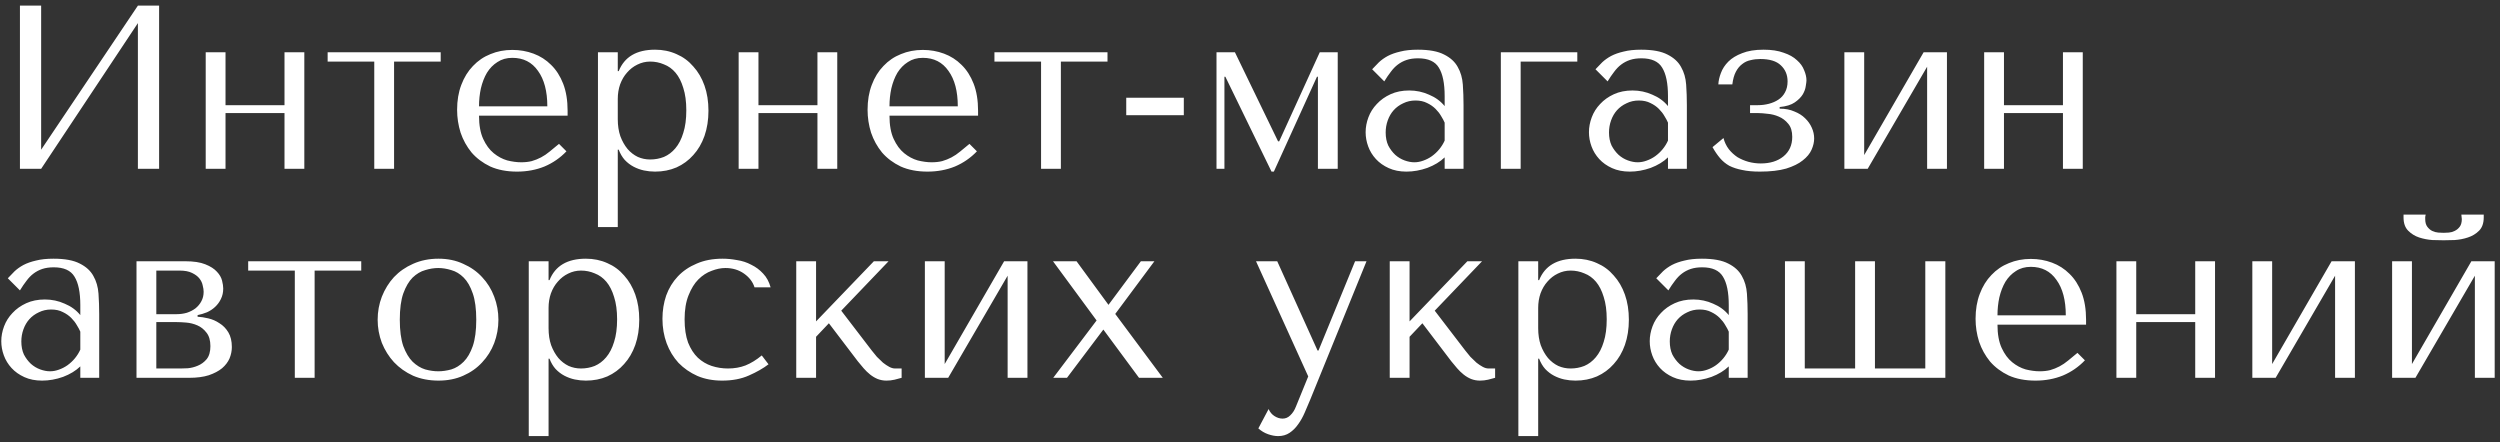<?xml version="1.0" encoding="UTF-8"?> <svg xmlns="http://www.w3.org/2000/svg" width="311" height="55" viewBox="0 0 311 55" fill="none"><rect x="0" y="0" width="311" height="55" fill="#333333" stroke="none"/> <path d="M5.119 18.622V0.7H2.48V21H5.119L17.154 2.875V21H19.793V0.7H17.154L5.119 18.622ZM28.055 14.069H35.392V21H37.858V6.5H35.392V13.083H28.055V6.5H25.59V21H28.055V14.069ZM46.558 21H49.023V7.66H54.823V6.5H40.758V7.66H46.558V21ZM70.61 14.388V13.779C70.61 12.484 70.426 11.362 70.059 10.415C69.692 9.468 69.189 8.685 68.551 8.066C67.932 7.447 67.207 6.983 66.376 6.674C65.545 6.365 64.665 6.21 63.737 6.21C62.751 6.21 61.842 6.384 61.011 6.732C60.18 7.061 59.455 7.554 58.836 8.211C58.217 8.849 57.734 9.632 57.386 10.56C57.038 11.469 56.864 12.503 56.864 13.663C56.864 14.63 57.009 15.577 57.299 16.505C57.608 17.414 58.063 18.235 58.662 18.97C59.281 19.685 60.054 20.265 60.982 20.71C61.929 21.135 63.041 21.348 64.317 21.348C65.554 21.348 66.695 21.135 67.739 20.71C68.783 20.265 69.692 19.637 70.465 18.825L69.537 17.897C69.131 18.245 68.744 18.564 68.377 18.854C68.029 19.144 67.671 19.386 67.304 19.579C66.937 19.772 66.55 19.927 66.144 20.043C65.757 20.14 65.322 20.188 64.839 20.188C64.298 20.188 63.718 20.111 63.099 19.956C62.5 19.782 61.939 19.482 61.417 19.057C60.895 18.632 60.46 18.042 60.112 17.288C59.764 16.534 59.59 15.567 59.59 14.388H70.61ZM59.59 13.228C59.59 12.455 59.667 11.71 59.822 10.995C59.996 10.26 60.247 9.613 60.576 9.052C60.924 8.491 61.359 8.047 61.881 7.718C62.403 7.37 63.022 7.196 63.737 7.196C65.11 7.196 66.173 7.737 66.927 8.82C67.7 9.883 68.087 11.353 68.087 13.228H59.59ZM74.386 28.25H76.851V18.622H76.967C77.161 19.125 77.412 19.55 77.721 19.898C78.05 20.246 78.417 20.526 78.823 20.739C79.229 20.952 79.655 21.106 80.099 21.203C80.563 21.3 81.027 21.348 81.491 21.348C82.458 21.348 83.347 21.174 84.159 20.826C84.971 20.459 85.667 19.946 86.247 19.289C86.847 18.632 87.311 17.839 87.639 16.911C87.968 15.964 88.132 14.92 88.132 13.779C88.132 12.619 87.968 11.575 87.639 10.647C87.311 9.719 86.847 8.926 86.247 8.269C85.667 7.592 84.971 7.08 84.159 6.732C83.347 6.365 82.458 6.181 81.491 6.181C79.191 6.181 77.683 7.07 76.967 8.849H76.851V6.5H74.386V28.25ZM76.851 12.3C76.851 11.662 76.948 11.063 77.141 10.502C77.354 9.922 77.644 9.429 78.011 9.023C78.379 8.598 78.804 8.269 79.287 8.037C79.79 7.786 80.322 7.66 80.882 7.66C81.482 7.66 82.052 7.776 82.593 8.008C83.154 8.221 83.637 8.569 84.043 9.052C84.449 9.535 84.768 10.164 85 10.937C85.252 11.71 85.377 12.638 85.377 13.721C85.377 14.823 85.252 15.761 85 16.534C84.768 17.307 84.44 17.945 84.014 18.448C83.608 18.931 83.135 19.289 82.593 19.521C82.052 19.734 81.482 19.84 80.882 19.84C80.341 19.84 79.829 19.734 79.345 19.521C78.862 19.289 78.437 18.96 78.069 18.535C77.702 18.09 77.402 17.559 77.17 16.94C76.958 16.321 76.851 15.616 76.851 14.823V12.3ZM94.353 14.069H101.69V21H104.155V6.5H101.69V13.083H94.353V6.5H91.888V21H94.353V14.069ZM121.672 14.388V13.779C121.672 12.484 121.488 11.362 121.121 10.415C120.753 9.468 120.251 8.685 119.613 8.066C118.994 7.447 118.269 6.983 117.438 6.674C116.606 6.365 115.727 6.21 114.799 6.21C113.813 6.21 112.904 6.384 112.073 6.732C111.241 7.061 110.516 7.554 109.898 8.211C109.279 8.849 108.796 9.632 108.448 10.56C108.1 11.469 107.926 12.503 107.926 13.663C107.926 14.63 108.071 15.577 108.361 16.505C108.67 17.414 109.124 18.235 109.724 18.97C110.342 19.685 111.116 20.265 112.044 20.71C112.991 21.135 114.103 21.348 115.379 21.348C116.616 21.348 117.757 21.135 118.801 20.71C119.845 20.265 120.753 19.637 121.527 18.825L120.599 17.897C120.193 18.245 119.806 18.564 119.439 18.854C119.091 19.144 118.733 19.386 118.366 19.579C117.998 19.772 117.612 19.927 117.206 20.043C116.819 20.14 116.384 20.188 115.901 20.188C115.359 20.188 114.779 20.111 114.161 19.956C113.561 19.782 113.001 19.482 112.479 19.057C111.957 18.632 111.522 18.042 111.174 17.288C110.826 16.534 110.652 15.567 110.652 14.388H121.672ZM110.652 13.228C110.652 12.455 110.729 11.71 110.884 10.995C111.058 10.26 111.309 9.613 111.638 9.052C111.986 8.491 112.421 8.047 112.943 7.718C113.465 7.37 114.083 7.196 114.799 7.196C116.171 7.196 117.235 7.737 117.989 8.82C118.762 9.883 119.149 11.353 119.149 13.228H110.652ZM129.508 21H131.973V7.66H137.773V6.5H123.708V7.66H129.508V21ZM147.267 12.155V14.33H140.104V12.155H147.267ZM153.624 6.5H151.333V21H152.319V9.545H152.435L158.177 21.348H158.467L163.832 9.545H163.948V21H166.413V6.5H164.18L159.134 17.578H158.989L153.624 6.5ZM176.38 6.181C177.791 6.181 178.883 6.384 179.657 6.79C180.43 7.177 180.991 7.689 181.339 8.327C181.706 8.965 181.919 9.7 181.977 10.531C182.035 11.362 182.064 12.213 182.064 13.083V21H179.715V19.579C179.154 20.12 178.439 20.555 177.569 20.884C176.699 21.193 175.829 21.348 174.959 21.348C174.127 21.348 173.393 21.203 172.755 20.913C172.117 20.623 171.585 20.246 171.16 19.782C170.734 19.318 170.415 18.796 170.203 18.216C169.99 17.636 169.884 17.046 169.884 16.447C169.884 15.828 170 15.21 170.232 14.591C170.464 13.972 170.812 13.421 171.276 12.938C171.74 12.435 172.31 12.029 172.987 11.72C173.663 11.411 174.437 11.256 175.307 11.256C176.177 11.256 176.998 11.43 177.772 11.778C178.564 12.107 179.212 12.58 179.715 13.199V11.952C179.715 10.367 179.473 9.187 178.99 8.414C178.526 7.641 177.665 7.254 176.409 7.254C175.867 7.254 175.394 7.322 174.988 7.457C174.582 7.592 174.214 7.786 173.886 8.037C173.576 8.269 173.286 8.569 173.016 8.936C172.745 9.284 172.474 9.68 172.204 10.125L170.696 8.617C170.966 8.327 171.247 8.037 171.537 7.747C171.846 7.457 172.213 7.196 172.639 6.964C173.083 6.732 173.605 6.548 174.205 6.413C174.804 6.258 175.529 6.181 176.38 6.181ZM179.715 15.258C179.618 15.026 179.473 14.755 179.28 14.446C179.106 14.137 178.874 13.837 178.584 13.547C178.294 13.257 177.946 13.015 177.54 12.822C177.134 12.609 176.65 12.503 176.09 12.503C175.529 12.503 175.017 12.619 174.553 12.851C174.089 13.064 173.692 13.354 173.364 13.721C173.054 14.069 172.813 14.485 172.639 14.968C172.465 15.451 172.378 15.954 172.378 16.476C172.378 17.095 172.484 17.636 172.697 18.1C172.929 18.545 173.219 18.931 173.567 19.26C173.915 19.569 174.301 19.801 174.727 19.956C175.152 20.111 175.558 20.188 175.945 20.188C176.312 20.188 176.679 20.12 177.047 19.985C177.433 19.85 177.791 19.666 178.12 19.434C178.468 19.183 178.777 18.893 179.048 18.564C179.318 18.235 179.541 17.878 179.715 17.491V15.258ZM196.217 7.66V6.5H186.705V21H189.17V7.66H196.217ZM204.162 6.181C205.573 6.181 206.666 6.384 207.439 6.79C208.212 7.177 208.773 7.689 209.121 8.327C209.488 8.965 209.701 9.7 209.759 10.531C209.817 11.362 209.846 12.213 209.846 13.083V21H207.497V19.579C206.936 20.12 206.221 20.555 205.351 20.884C204.481 21.193 203.611 21.348 202.741 21.348C201.91 21.348 201.175 21.203 200.537 20.913C199.899 20.623 199.367 20.246 198.942 19.782C198.517 19.318 198.198 18.796 197.985 18.216C197.772 17.636 197.666 17.046 197.666 16.447C197.666 15.828 197.782 15.21 198.014 14.591C198.246 13.972 198.594 13.421 199.058 12.938C199.522 12.435 200.092 12.029 200.769 11.72C201.446 11.411 202.219 11.256 203.089 11.256C203.959 11.256 204.781 11.43 205.554 11.778C206.347 12.107 206.994 12.58 207.497 13.199V11.952C207.497 10.367 207.255 9.187 206.772 8.414C206.308 7.641 205.448 7.254 204.191 7.254C203.65 7.254 203.176 7.322 202.77 7.457C202.364 7.592 201.997 7.786 201.668 8.037C201.359 8.269 201.069 8.569 200.798 8.936C200.527 9.284 200.257 9.68 199.986 10.125L198.478 8.617C198.749 8.327 199.029 8.037 199.319 7.747C199.628 7.457 199.996 7.196 200.421 6.964C200.866 6.732 201.388 6.548 201.987 6.413C202.586 6.258 203.311 6.181 204.162 6.181ZM207.497 15.258C207.4 15.026 207.255 14.755 207.062 14.446C206.888 14.137 206.656 13.837 206.366 13.547C206.076 13.257 205.728 13.015 205.322 12.822C204.916 12.609 204.433 12.503 203.872 12.503C203.311 12.503 202.799 12.619 202.335 12.851C201.871 13.064 201.475 13.354 201.146 13.721C200.837 14.069 200.595 14.485 200.421 14.968C200.247 15.451 200.16 15.954 200.16 16.476C200.16 17.095 200.266 17.636 200.479 18.1C200.711 18.545 201.001 18.931 201.349 19.26C201.697 19.569 202.084 19.801 202.509 19.956C202.934 20.111 203.34 20.188 203.727 20.188C204.094 20.188 204.462 20.12 204.829 19.985C205.216 19.85 205.573 19.666 205.902 19.434C206.25 19.183 206.559 18.893 206.83 18.564C207.101 18.235 207.323 17.878 207.497 17.491V15.258ZM218.982 7.341C220.142 7.341 220.993 7.602 221.534 8.124C222.095 8.646 222.375 9.313 222.375 10.125C222.375 10.647 222.269 11.101 222.056 11.488C221.863 11.855 221.592 12.155 221.244 12.387C220.896 12.619 220.5 12.793 220.055 12.909C219.61 13.025 219.156 13.083 218.692 13.083H217.706V14.069H218.75C219.04 14.069 219.417 14.098 219.881 14.156C220.364 14.195 220.828 14.311 221.273 14.504C221.737 14.697 222.133 14.997 222.462 15.403C222.791 15.79 222.955 16.331 222.955 17.027C222.955 18.052 222.588 18.864 221.853 19.463C221.138 20.043 220.2 20.333 219.04 20.333C218.518 20.333 218.006 20.265 217.503 20.13C217.02 19.995 216.565 19.801 216.14 19.55C215.734 19.279 215.376 18.951 215.067 18.564C214.758 18.158 214.535 17.694 214.4 17.172L213.037 18.303C213.327 18.825 213.636 19.279 213.965 19.666C214.294 20.053 214.68 20.372 215.125 20.623C215.589 20.855 216.121 21.029 216.72 21.145C217.339 21.28 218.073 21.348 218.924 21.348C220.239 21.348 221.331 21.222 222.201 20.971C223.071 20.7 223.757 20.362 224.26 19.956C224.782 19.55 225.149 19.105 225.362 18.622C225.575 18.139 225.681 17.675 225.681 17.23C225.681 16.766 225.584 16.321 225.391 15.896C225.198 15.451 224.917 15.055 224.55 14.707C224.202 14.359 223.757 14.079 223.216 13.866C222.694 13.634 222.085 13.518 221.389 13.518V13.315C222.201 13.238 222.829 13.044 223.274 12.735C223.719 12.426 224.047 12.097 224.26 11.749C224.473 11.382 224.598 11.034 224.637 10.705C224.695 10.357 224.724 10.125 224.724 10.009C224.724 9.603 224.627 9.178 224.434 8.733C224.26 8.269 223.96 7.853 223.535 7.486C223.129 7.099 222.578 6.79 221.882 6.558C221.205 6.307 220.374 6.181 219.388 6.181C218.325 6.181 217.435 6.326 216.72 6.616C216.005 6.887 215.434 7.235 215.009 7.66C214.584 8.085 214.274 8.559 214.081 9.081C213.888 9.584 213.781 10.057 213.762 10.502H215.502C215.579 9.864 215.724 9.342 215.937 8.936C216.15 8.53 216.411 8.211 216.72 7.979C217.029 7.728 217.377 7.563 217.764 7.486C218.151 7.389 218.557 7.341 218.982 7.341ZM231.905 19.289V6.5H229.44V21H232.34L239.735 8.298V21H242.2V6.5H239.3L231.905 19.289ZM249.294 14.069H256.631V21H259.096V6.5H256.631V13.083H249.294V6.5H246.829V21H249.294V14.069ZM6.656 32.181C8.067 32.181 9.16 32.384 9.933 32.79C10.706 33.177 11.267 33.689 11.615 34.327C11.982 34.965 12.195 35.7 12.253 36.531C12.311 37.362 12.34 38.213 12.34 39.083V47H9.991V45.579C9.43 46.12 8.715 46.555 7.845 46.884C6.975 47.193 6.105 47.348 5.235 47.348C4.404 47.348 3.669 47.203 3.031 46.913C2.393 46.623 1.861 46.246 1.436 45.782C1.011 45.318 0.692 44.796 0.479 44.216C0.266 43.636 0.16 43.046 0.16 42.447C0.16 41.828 0.276 41.21 0.508 40.591C0.74 39.972 1.088 39.421 1.552 38.938C2.016 38.435 2.586 38.029 3.263 37.72C3.94 37.411 4.713 37.256 5.583 37.256C6.453 37.256 7.275 37.43 8.048 37.778C8.841 38.107 9.488 38.58 9.991 39.199V37.952C9.991 36.367 9.749 35.187 9.266 34.414C8.802 33.641 7.942 33.254 6.685 33.254C6.144 33.254 5.67 33.322 5.264 33.457C4.858 33.592 4.491 33.786 4.162 34.037C3.853 34.269 3.563 34.569 3.292 34.936C3.021 35.284 2.751 35.68 2.48 36.125L0.972 34.617C1.243 34.327 1.523 34.037 1.813 33.747C2.122 33.457 2.49 33.196 2.915 32.964C3.36 32.732 3.882 32.548 4.481 32.413C5.08 32.258 5.805 32.181 6.656 32.181ZM9.991 41.258C9.894 41.026 9.749 40.755 9.556 40.446C9.382 40.137 9.15 39.837 8.86 39.547C8.57 39.257 8.222 39.015 7.816 38.822C7.41 38.609 6.927 38.503 6.366 38.503C5.805 38.503 5.293 38.619 4.829 38.851C4.365 39.064 3.969 39.354 3.64 39.721C3.331 40.069 3.089 40.485 2.915 40.968C2.741 41.451 2.654 41.954 2.654 42.476C2.654 43.095 2.76 43.636 2.973 44.1C3.205 44.545 3.495 44.931 3.843 45.26C4.191 45.569 4.578 45.801 5.003 45.956C5.428 46.111 5.834 46.188 6.221 46.188C6.588 46.188 6.956 46.12 7.323 45.985C7.71 45.85 8.067 45.666 8.396 45.434C8.744 45.183 9.053 44.893 9.324 44.564C9.595 44.235 9.817 43.878 9.991 43.491V41.258ZM16.981 32.5V47H23.535C24.483 47 25.294 46.894 25.971 46.681C26.648 46.449 27.199 46.159 27.624 45.811C28.049 45.444 28.359 45.038 28.552 44.593C28.745 44.129 28.842 43.655 28.842 43.172C28.842 42.437 28.697 41.828 28.407 41.345C28.117 40.862 27.75 40.485 27.305 40.214C26.88 39.924 26.416 39.721 25.913 39.605C25.43 39.489 24.985 39.421 24.579 39.402V39.199C24.966 39.122 25.352 39.006 25.739 38.851C26.126 38.677 26.464 38.455 26.754 38.184C27.064 37.894 27.305 37.565 27.479 37.198C27.672 36.811 27.769 36.376 27.769 35.893C27.769 35.622 27.721 35.294 27.624 34.907C27.527 34.52 27.315 34.153 26.986 33.805C26.657 33.438 26.174 33.128 25.536 32.877C24.918 32.626 24.086 32.5 23.042 32.5H16.981ZM19.446 45.84V40.069H21.998C22.308 40.069 22.694 40.088 23.158 40.127C23.642 40.166 24.105 40.282 24.55 40.475C24.995 40.668 25.372 40.968 25.681 41.374C26.01 41.78 26.174 42.341 26.174 43.056C26.174 43.752 26.02 44.293 25.71 44.68C25.401 45.047 25.034 45.318 24.608 45.492C24.202 45.666 23.787 45.772 23.361 45.811C22.955 45.83 22.655 45.84 22.462 45.84H19.446ZM19.446 39.083V33.66H22.317C22.974 33.66 23.497 33.757 23.883 33.95C24.289 34.143 24.599 34.375 24.811 34.646C25.024 34.917 25.159 35.207 25.217 35.516C25.294 35.806 25.333 36.067 25.333 36.299C25.333 36.744 25.236 37.14 25.043 37.488C24.869 37.817 24.628 38.107 24.318 38.358C24.009 38.59 23.651 38.774 23.245 38.909C22.839 39.025 22.414 39.083 21.969 39.083H19.446ZM36.674 47H39.139V33.66H44.939V32.5H30.874V33.66H36.674V47ZM62.002 39.779C62.002 40.784 61.828 41.751 61.48 42.679C61.132 43.588 60.63 44.39 59.972 45.086C59.334 45.782 58.551 46.333 57.623 46.739C56.715 47.145 55.69 47.348 54.549 47.348C53.389 47.348 52.336 47.145 51.388 46.739C50.46 46.314 49.668 45.753 49.01 45.057C48.372 44.361 47.87 43.559 47.502 42.65C47.154 41.722 46.98 40.765 46.98 39.779C46.98 38.774 47.154 37.817 47.502 36.908C47.87 35.98 48.372 35.168 49.01 34.472C49.668 33.776 50.46 33.225 51.388 32.819C52.336 32.394 53.389 32.181 54.549 32.181C55.69 32.181 56.715 32.394 57.623 32.819C58.551 33.225 59.334 33.776 59.972 34.472C60.63 35.168 61.132 35.98 61.48 36.908C61.828 37.817 62.002 38.774 62.002 39.779ZM59.247 39.779C59.247 38.426 59.102 37.333 58.812 36.502C58.522 35.651 58.145 34.994 57.681 34.53C57.217 34.066 56.705 33.757 56.144 33.602C55.584 33.428 55.042 33.341 54.52 33.341C53.998 33.341 53.457 33.428 52.896 33.602C52.336 33.757 51.814 34.066 51.33 34.53C50.866 34.994 50.48 35.651 50.17 36.502C49.88 37.333 49.735 38.426 49.735 39.779C49.735 41.113 49.88 42.205 50.17 43.056C50.48 43.887 50.866 44.535 51.33 44.999C51.814 45.463 52.336 45.782 52.896 45.956C53.457 46.111 53.998 46.188 54.52 46.188C55.042 46.188 55.584 46.111 56.144 45.956C56.705 45.782 57.217 45.463 57.681 44.999C58.145 44.535 58.522 43.887 58.812 43.056C59.102 42.205 59.247 41.113 59.247 39.779ZM65.777 54.25H68.242V44.622H68.358C68.551 45.125 68.803 45.55 69.112 45.898C69.441 46.246 69.808 46.526 70.214 46.739C70.62 46.952 71.045 47.106 71.49 47.203C71.954 47.3 72.418 47.348 72.882 47.348C73.849 47.348 74.738 47.174 75.55 46.826C76.362 46.459 77.058 45.946 77.638 45.289C78.237 44.632 78.701 43.839 79.03 42.911C79.359 41.964 79.523 40.92 79.523 39.779C79.523 38.619 79.359 37.575 79.03 36.647C78.701 35.719 78.237 34.926 77.638 34.269C77.058 33.592 76.362 33.08 75.55 32.732C74.738 32.365 73.849 32.181 72.882 32.181C70.581 32.181 69.073 33.07 68.358 34.849H68.242V32.5H65.777V54.25ZM68.242 38.3C68.242 37.662 68.339 37.063 68.532 36.502C68.745 35.922 69.035 35.429 69.402 35.023C69.769 34.598 70.195 34.269 70.678 34.037C71.181 33.786 71.712 33.66 72.273 33.66C72.872 33.66 73.443 33.776 73.984 34.008C74.545 34.221 75.028 34.569 75.434 35.052C75.84 35.535 76.159 36.164 76.391 36.937C76.642 37.71 76.768 38.638 76.768 39.721C76.768 40.823 76.642 41.761 76.391 42.534C76.159 43.307 75.83 43.945 75.405 44.448C74.999 44.931 74.525 45.289 73.984 45.521C73.443 45.734 72.872 45.84 72.273 45.84C71.732 45.84 71.219 45.734 70.736 45.521C70.253 45.289 69.827 44.96 69.46 44.535C69.093 44.09 68.793 43.559 68.561 42.94C68.348 42.321 68.242 41.616 68.242 40.823V38.3ZM90.558 45.84C89.862 45.84 89.185 45.734 88.528 45.521C87.89 45.308 87.32 44.97 86.817 44.506C86.314 44.023 85.908 43.394 85.599 42.621C85.309 41.828 85.164 40.862 85.164 39.721C85.164 38.542 85.328 37.546 85.657 36.734C85.986 35.903 86.392 35.245 86.875 34.762C87.378 34.259 87.929 33.902 88.528 33.689C89.127 33.457 89.698 33.341 90.239 33.341C91.128 33.341 91.902 33.573 92.559 34.037C93.216 34.501 93.651 35.071 93.864 35.748H95.865C95.672 35.052 95.362 34.482 94.937 34.037C94.512 33.573 94.019 33.206 93.458 32.935C92.917 32.645 92.327 32.452 91.689 32.355C91.07 32.239 90.471 32.181 89.891 32.181C88.673 32.181 87.6 32.384 86.672 32.79C85.744 33.177 84.961 33.708 84.323 34.385C83.685 35.062 83.202 35.854 82.873 36.763C82.564 37.672 82.409 38.638 82.409 39.663C82.409 40.746 82.583 41.761 82.931 42.708C83.279 43.636 83.772 44.448 84.41 45.144C85.067 45.821 85.85 46.362 86.759 46.768C87.668 47.155 88.692 47.348 89.833 47.348C91.109 47.348 92.221 47.135 93.168 46.71C94.135 46.285 94.947 45.821 95.604 45.318L94.763 44.216C94.086 44.777 93.41 45.192 92.733 45.463C92.076 45.714 91.351 45.84 90.558 45.84ZM101.518 39.982V32.5H99.053V47H101.518V41.896L103.113 40.214L106.709 44.941C106.941 45.231 107.183 45.521 107.434 45.811C107.686 46.101 107.956 46.362 108.246 46.594C108.536 46.826 108.846 47.01 109.174 47.145C109.522 47.28 109.89 47.348 110.276 47.348C110.624 47.348 110.963 47.309 111.291 47.232C111.62 47.155 111.91 47.077 112.161 47V45.84H111.349C111.117 45.84 110.876 45.772 110.624 45.637C110.373 45.502 110.112 45.328 109.841 45.115C109.59 44.883 109.339 44.641 109.087 44.39C108.855 44.119 108.643 43.858 108.449 43.607L104.65 38.648L110.537 32.5H108.71L101.518 39.982ZM117.519 45.289V32.5H115.054V47H117.954L125.349 34.298V47H127.814V32.5H124.914L117.519 45.289ZM137.257 40.997L141.694 47H144.652L138.736 39.054L143.608 32.5H141.926L137.895 37.923L133.922 32.5H130.993L136.416 39.866L131.022 47H132.733L137.257 40.997ZM163.904 43.607L158.887 32.5H156.248L162.744 46.826L161.207 50.596C161.033 51.041 160.801 51.398 160.511 51.669C160.24 51.94 159.921 52.075 159.554 52.075C159.206 52.075 158.868 51.969 158.539 51.756C158.23 51.563 157.988 51.273 157.814 50.886L156.538 53.293C156.905 53.622 157.311 53.863 157.756 54.018C158.201 54.173 158.616 54.25 159.003 54.25C159.544 54.25 160.018 54.115 160.424 53.844C160.83 53.573 161.188 53.216 161.497 52.771C161.806 52.346 162.077 51.862 162.309 51.321C162.541 50.799 162.763 50.277 162.976 49.755L169.994 32.5H168.573L164.02 43.607H163.904ZM175.349 39.982V32.5H172.884V47H175.349V41.896L176.944 40.214L180.54 44.941C180.772 45.231 181.014 45.521 181.265 45.811C181.517 46.101 181.787 46.362 182.077 46.594C182.367 46.826 182.677 47.01 183.005 47.145C183.353 47.28 183.721 47.348 184.107 47.348C184.455 47.348 184.794 47.309 185.122 47.232C185.451 47.155 185.741 47.077 185.992 47V45.84H185.18C184.948 45.84 184.707 45.772 184.455 45.637C184.204 45.502 183.943 45.328 183.672 45.115C183.421 44.883 183.17 44.641 182.918 44.39C182.686 44.119 182.474 43.858 182.28 43.607L178.481 38.648L184.368 32.5H182.541L175.349 39.982ZM188.885 54.25H191.35V44.622H191.466C191.66 45.125 191.911 45.55 192.22 45.898C192.549 46.246 192.916 46.526 193.322 46.739C193.728 46.952 194.154 47.106 194.598 47.203C195.062 47.3 195.526 47.348 195.99 47.348C196.957 47.348 197.846 47.174 198.658 46.826C199.47 46.459 200.166 45.946 200.746 45.289C201.346 44.632 201.81 43.839 202.138 42.911C202.467 41.964 202.631 40.92 202.631 39.779C202.631 38.619 202.467 37.575 202.138 36.647C201.81 35.719 201.346 34.926 200.746 34.269C200.166 33.592 199.47 33.08 198.658 32.732C197.846 32.365 196.957 32.181 195.99 32.181C193.69 32.181 192.182 33.07 191.466 34.849H191.35V32.5H188.885V54.25ZM191.35 38.3C191.35 37.662 191.447 37.063 191.64 36.502C191.853 35.922 192.143 35.429 192.51 35.023C192.878 34.598 193.303 34.269 193.786 34.037C194.289 33.786 194.821 33.66 195.381 33.66C195.981 33.66 196.551 33.776 197.092 34.008C197.653 34.221 198.136 34.569 198.542 35.052C198.948 35.535 199.267 36.164 199.499 36.937C199.751 37.71 199.876 38.638 199.876 39.721C199.876 40.823 199.751 41.761 199.499 42.534C199.267 43.307 198.939 43.945 198.513 44.448C198.107 44.931 197.634 45.289 197.092 45.521C196.551 45.734 195.981 45.84 195.381 45.84C194.84 45.84 194.328 45.734 193.844 45.521C193.361 45.289 192.936 44.96 192.568 44.535C192.201 44.09 191.901 43.559 191.669 42.94C191.457 42.321 191.35 41.616 191.35 40.823V38.3ZM211.723 32.181C213.135 32.181 214.227 32.384 215 32.79C215.774 33.177 216.334 33.689 216.682 34.327C217.05 34.965 217.262 35.7 217.32 36.531C217.378 37.362 217.407 38.213 217.407 39.083V47H215.058V45.579C214.498 46.12 213.782 46.555 212.912 46.884C212.042 47.193 211.172 47.348 210.302 47.348C209.471 47.348 208.736 47.203 208.098 46.913C207.46 46.623 206.929 46.246 206.503 45.782C206.078 45.318 205.759 44.796 205.546 44.216C205.334 43.636 205.227 43.046 205.227 42.447C205.227 41.828 205.343 41.21 205.575 40.591C205.807 39.972 206.155 39.421 206.619 38.938C207.083 38.435 207.654 38.029 208.33 37.72C209.007 37.411 209.78 37.256 210.65 37.256C211.52 37.256 212.342 37.43 213.115 37.778C213.908 38.107 214.556 38.58 215.058 39.199V37.952C215.058 36.367 214.817 35.187 214.333 34.414C213.869 33.641 213.009 33.254 211.752 33.254C211.211 33.254 210.737 33.322 210.331 33.457C209.925 33.592 209.558 33.786 209.229 34.037C208.92 34.269 208.63 34.569 208.359 34.936C208.089 35.284 207.818 35.68 207.547 36.125L206.039 34.617C206.31 34.327 206.59 34.037 206.88 33.747C207.19 33.457 207.557 33.196 207.982 32.964C208.427 32.732 208.949 32.548 209.548 32.413C210.148 32.258 210.873 32.181 211.723 32.181ZM215.058 41.258C214.962 41.026 214.817 40.755 214.623 40.446C214.449 40.137 214.217 39.837 213.927 39.547C213.637 39.257 213.289 39.015 212.883 38.822C212.477 38.609 211.994 38.503 211.433 38.503C210.873 38.503 210.36 38.619 209.896 38.851C209.432 39.064 209.036 39.354 208.707 39.721C208.398 40.069 208.156 40.485 207.982 40.968C207.808 41.451 207.721 41.954 207.721 42.476C207.721 43.095 207.828 43.636 208.04 44.1C208.272 44.545 208.562 44.931 208.91 45.26C209.258 45.569 209.645 45.801 210.07 45.956C210.496 46.111 210.902 46.188 211.288 46.188C211.656 46.188 212.023 46.12 212.39 45.985C212.777 45.85 213.135 45.666 213.463 45.434C213.811 45.183 214.121 44.893 214.391 44.564C214.662 44.235 214.884 43.878 215.058 43.491V41.258ZM222.049 47H242.001V32.5H239.507V45.84H233.243V32.5H230.778V45.84H224.514V32.5H222.049V47ZM259.507 40.388V39.779C259.507 38.484 259.323 37.362 258.956 36.415C258.588 35.468 258.086 34.685 257.448 34.066C256.829 33.447 256.104 32.983 255.273 32.674C254.441 32.365 253.562 32.21 252.634 32.21C251.648 32.21 250.739 32.384 249.908 32.732C249.076 33.061 248.351 33.554 247.733 34.211C247.114 34.849 246.631 35.632 246.283 36.56C245.935 37.469 245.761 38.503 245.761 39.663C245.761 40.63 245.906 41.577 246.196 42.505C246.505 43.414 246.959 44.235 247.559 44.97C248.177 45.685 248.951 46.265 249.879 46.71C250.826 47.135 251.938 47.348 253.214 47.348C254.451 47.348 255.592 47.135 256.636 46.71C257.68 46.265 258.588 45.637 259.362 44.825L258.434 43.897C258.028 44.245 257.641 44.564 257.274 44.854C256.926 45.144 256.568 45.386 256.201 45.579C255.833 45.772 255.447 45.927 255.041 46.043C254.654 46.14 254.219 46.188 253.736 46.188C253.194 46.188 252.614 46.111 251.996 45.956C251.396 45.782 250.836 45.482 250.314 45.057C249.792 44.632 249.357 44.042 249.009 43.288C248.661 42.534 248.487 41.567 248.487 40.388H259.507ZM248.487 39.228C248.487 38.455 248.564 37.71 248.719 36.995C248.893 36.26 249.144 35.613 249.473 35.052C249.821 34.491 250.256 34.047 250.778 33.718C251.3 33.37 251.918 33.196 252.634 33.196C254.006 33.196 255.07 33.737 255.824 34.82C256.597 35.883 256.984 37.353 256.984 39.228H248.487ZM265.748 40.069H273.085V47H275.55V32.5H273.085V39.083H265.748V32.5H263.283V47H265.748V40.069ZM282.655 45.289V32.5H280.19V47H283.09L290.485 34.298V47H292.95V32.5H290.05L282.655 45.289ZM300.044 45.289V32.5H297.579V47H300.479L307.874 34.298V47H310.339V32.5H307.439L300.044 45.289ZM303.988 29.89C304.336 29.89 304.79 29.88 305.351 29.861C305.931 29.822 306.482 29.716 307.004 29.542C307.545 29.368 308.009 29.088 308.396 28.701C308.782 28.314 308.976 27.763 308.976 27.048V26.7H306.192C306.211 26.797 306.221 26.893 306.221 26.99C306.24 27.067 306.25 27.154 306.25 27.251C306.25 27.657 306.163 27.976 305.989 28.208C305.815 28.44 305.602 28.614 305.351 28.73C305.119 28.846 304.877 28.914 304.626 28.933C304.374 28.952 304.162 28.962 303.988 28.962C303.814 28.962 303.591 28.952 303.321 28.933C303.069 28.914 302.818 28.846 302.567 28.73C302.335 28.614 302.132 28.44 301.958 28.208C301.784 27.976 301.697 27.657 301.697 27.251C301.697 27.154 301.697 27.067 301.697 26.99C301.716 26.893 301.735 26.797 301.755 26.7H299V27.048C299 27.763 299.193 28.314 299.58 28.701C299.966 29.088 300.421 29.368 300.943 29.542C301.484 29.716 302.035 29.822 302.596 29.861C303.156 29.88 303.62 29.89 303.988 29.89Z" fill="white"></path> </svg> 